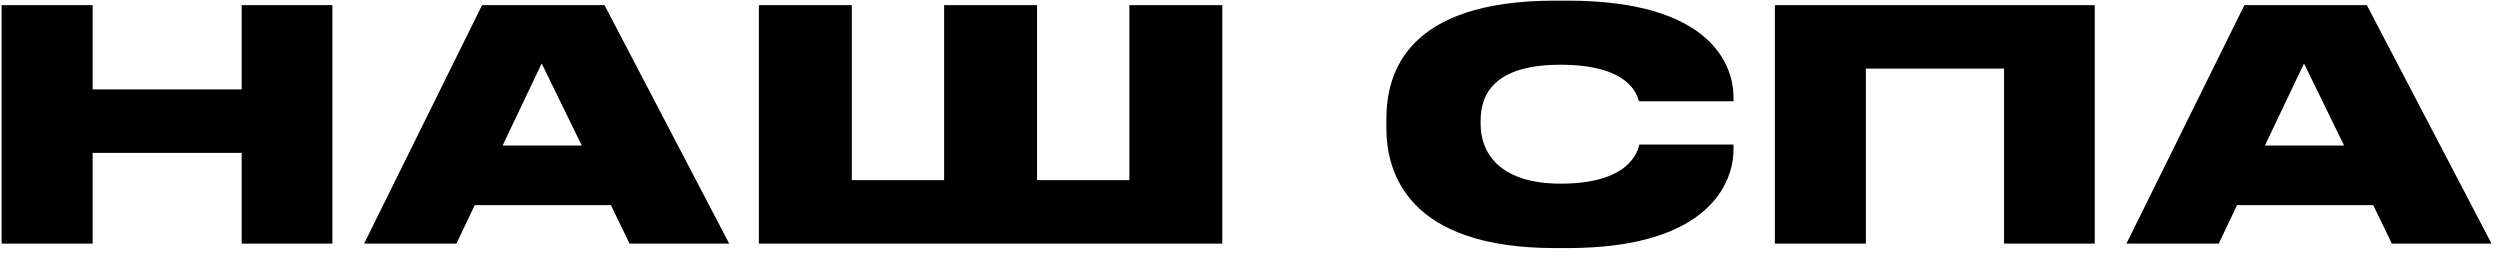 <?xml version="1.0" encoding="UTF-8"?> <svg xmlns="http://www.w3.org/2000/svg" width="195" height="20" viewBox="0 0 195 20" fill="none"><path d="M0.125 19L0.125 0.4L7.225 0.4V6.975L18.85 6.975L18.85 0.4L25.925 0.4L25.925 19H18.85V11.925L7.225 11.925V19H0.125ZM45.377 11.35L42.252 4.95L39.202 11.35H45.377ZM49.102 19L47.652 16H37.027L35.602 19L28.402 19L37.602 0.4L47.152 0.4L56.877 19L49.102 19ZM59.191 19L59.191 0.4L66.441 0.4V14.05H73.641V0.4L80.891 0.4V14.05H88.091V0.4L95.341 0.4V19L59.191 19ZM122.262 19.35H121.288C109.863 19.35 108.138 13.525 108.138 10V9.275C108.138 5.725 109.688 0.05 121.288 0.05H122.262C133.563 0.05 135.213 5.175 135.213 7.575V7.9H127.838C127.688 7.4 127.113 5.05 121.713 5.05C116.588 5.05 115.488 7.325 115.488 9.4V9.7C115.488 11.7 116.738 14.325 121.738 14.325C127.213 14.325 127.763 11.7 127.863 11.275H135.213V11.675C135.213 14.1 133.463 19.35 122.262 19.35ZM138.44 19V0.4L163.39 0.4V19H156.315V5.35L145.54 5.35V19L138.44 19ZM182.838 11.35L179.713 4.95L176.663 11.35H182.838ZM186.563 19L185.113 16H174.488L173.063 19H165.863L175.063 0.4L184.613 0.4L194.338 19L186.563 19Z" fill="black"></path></svg> 